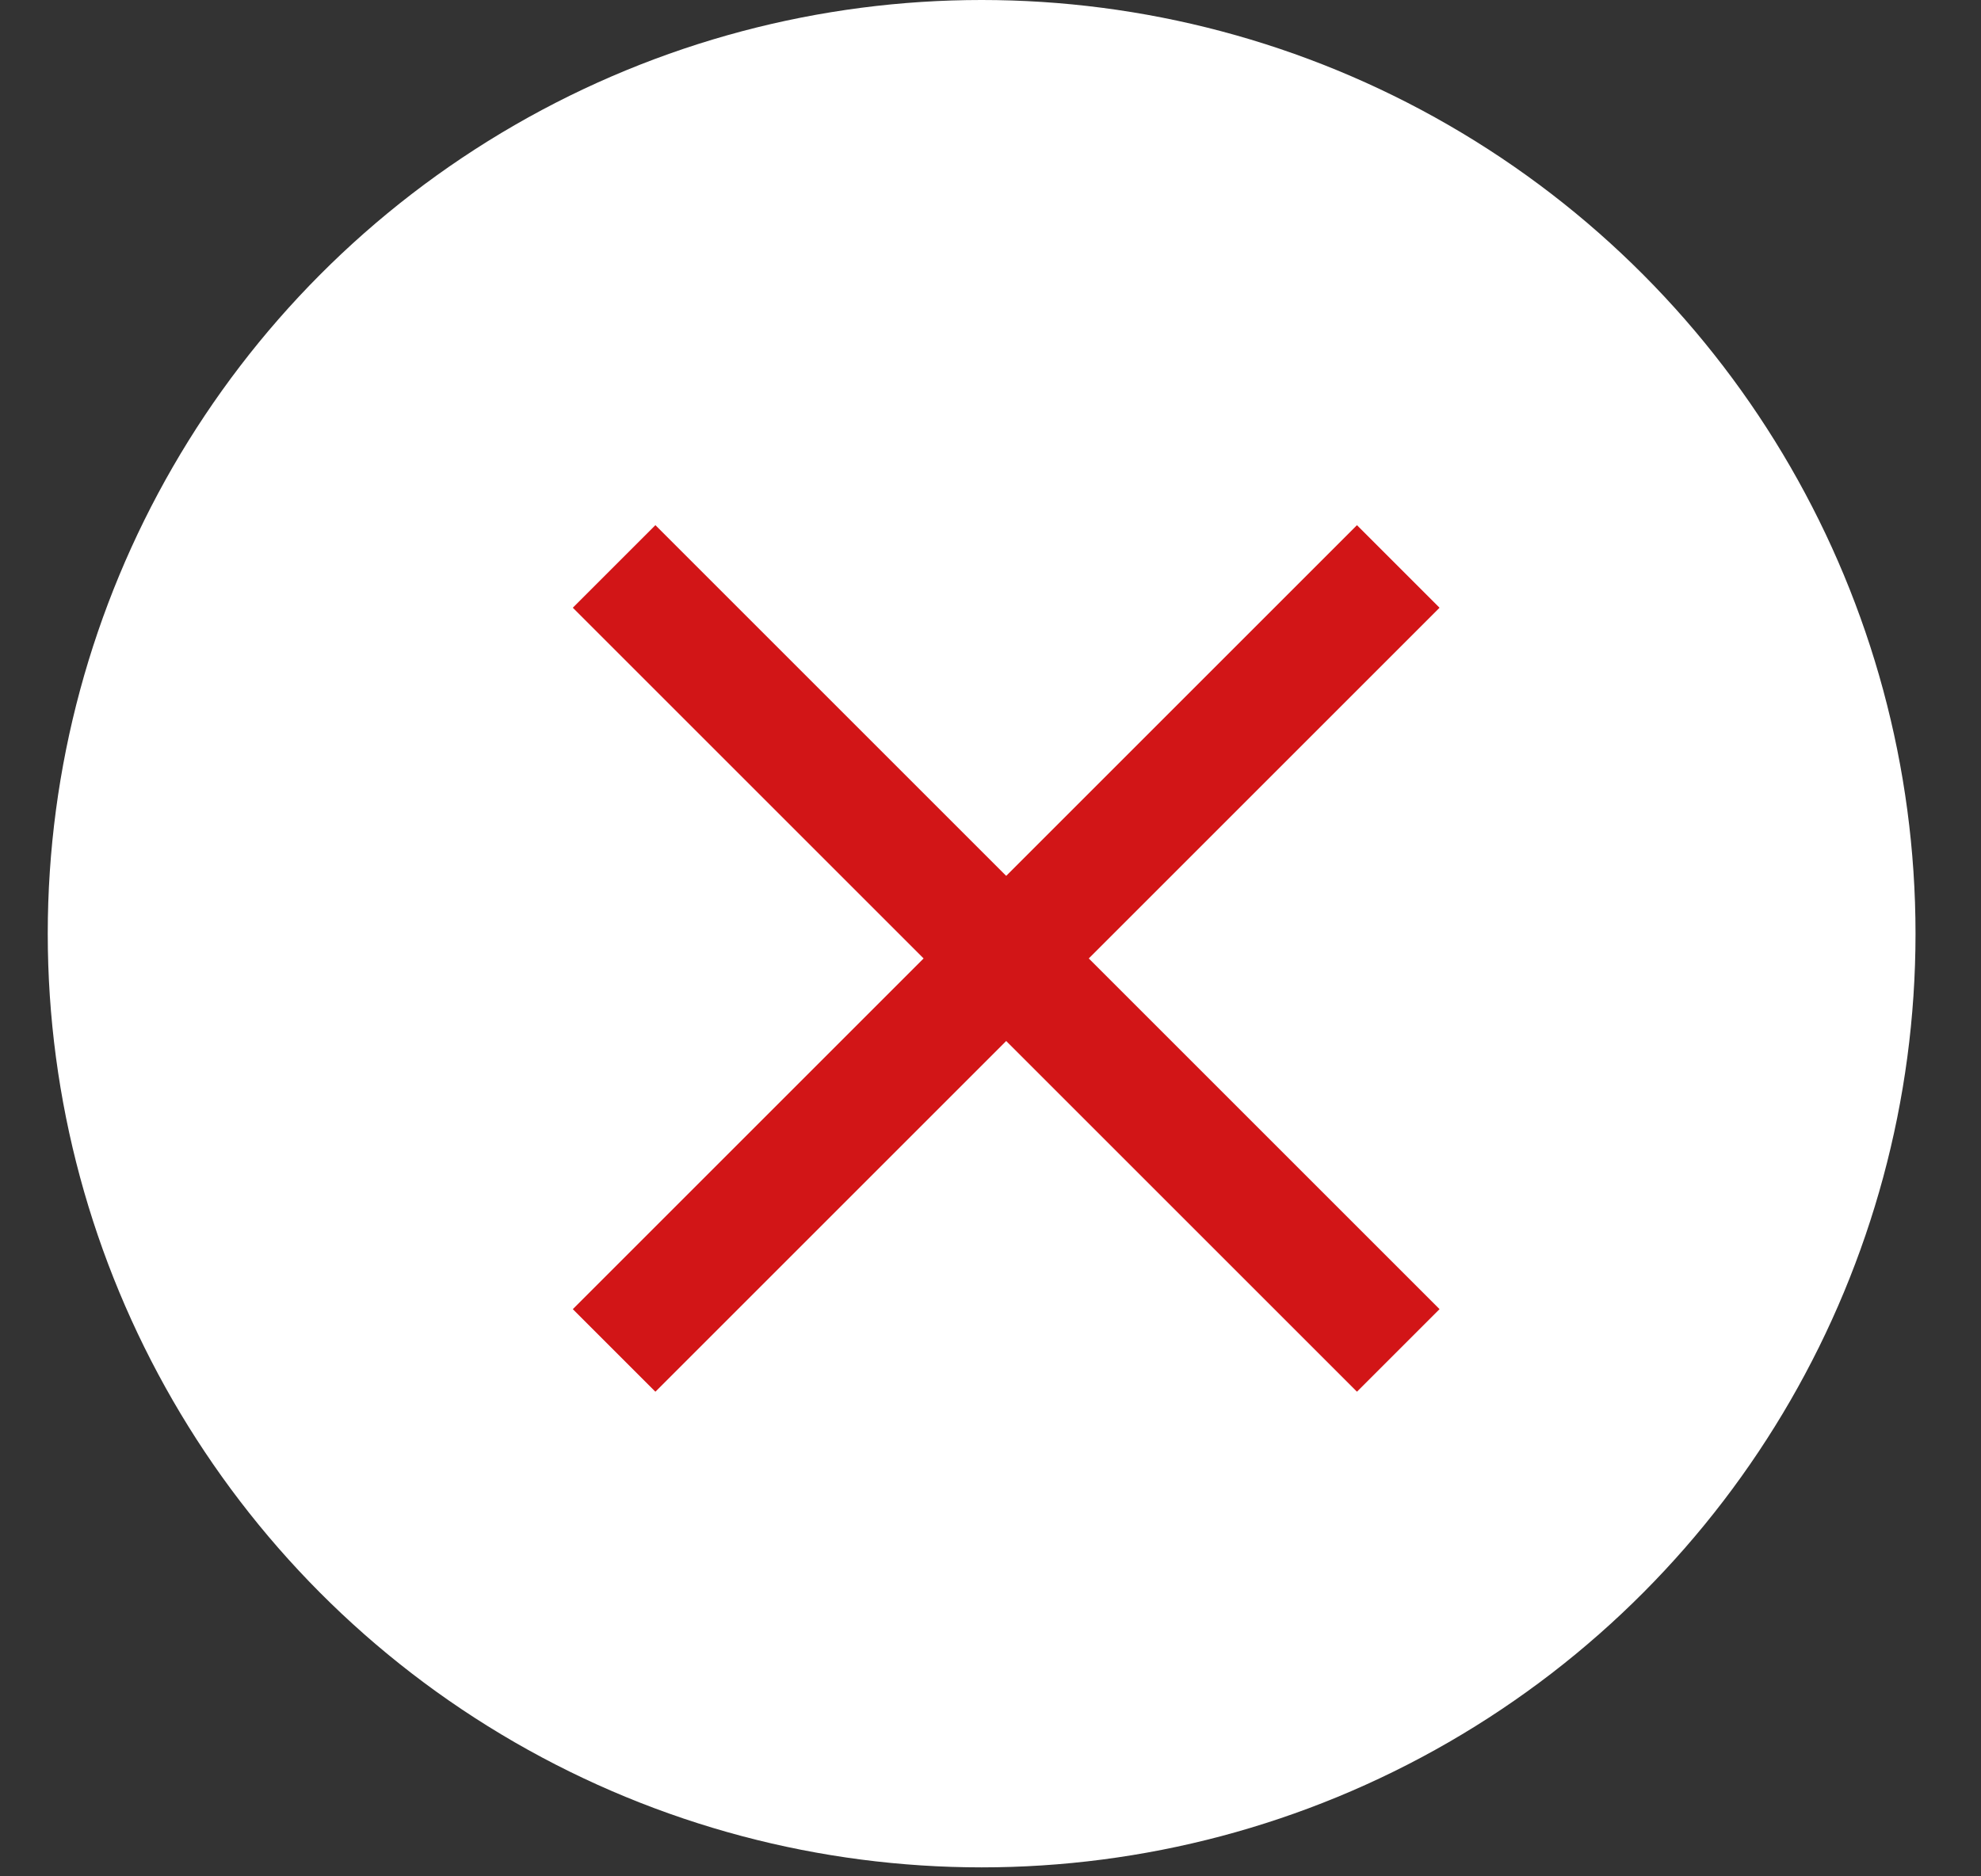 <svg xmlns="http://www.w3.org/2000/svg" fill="none" viewBox="0 0 19 18" height="18" width="19">
<rect x="0" y="0" width="19" height="18" fill="#333333" stroke="none"/>
<circle fill="white" r="8.957" cy="8.957" cx="9.415"></circle>
<rect fill="#D21517" transform="rotate(-45 5.494 12.559)" height="1.12" width="10.636" y="12.559" x="5.494"></rect>
<rect fill="#D21517" transform="rotate(45 6.286 5.038)" height="1.12" width="10.636" y="5.038" x="6.286"></rect>
</svg>
